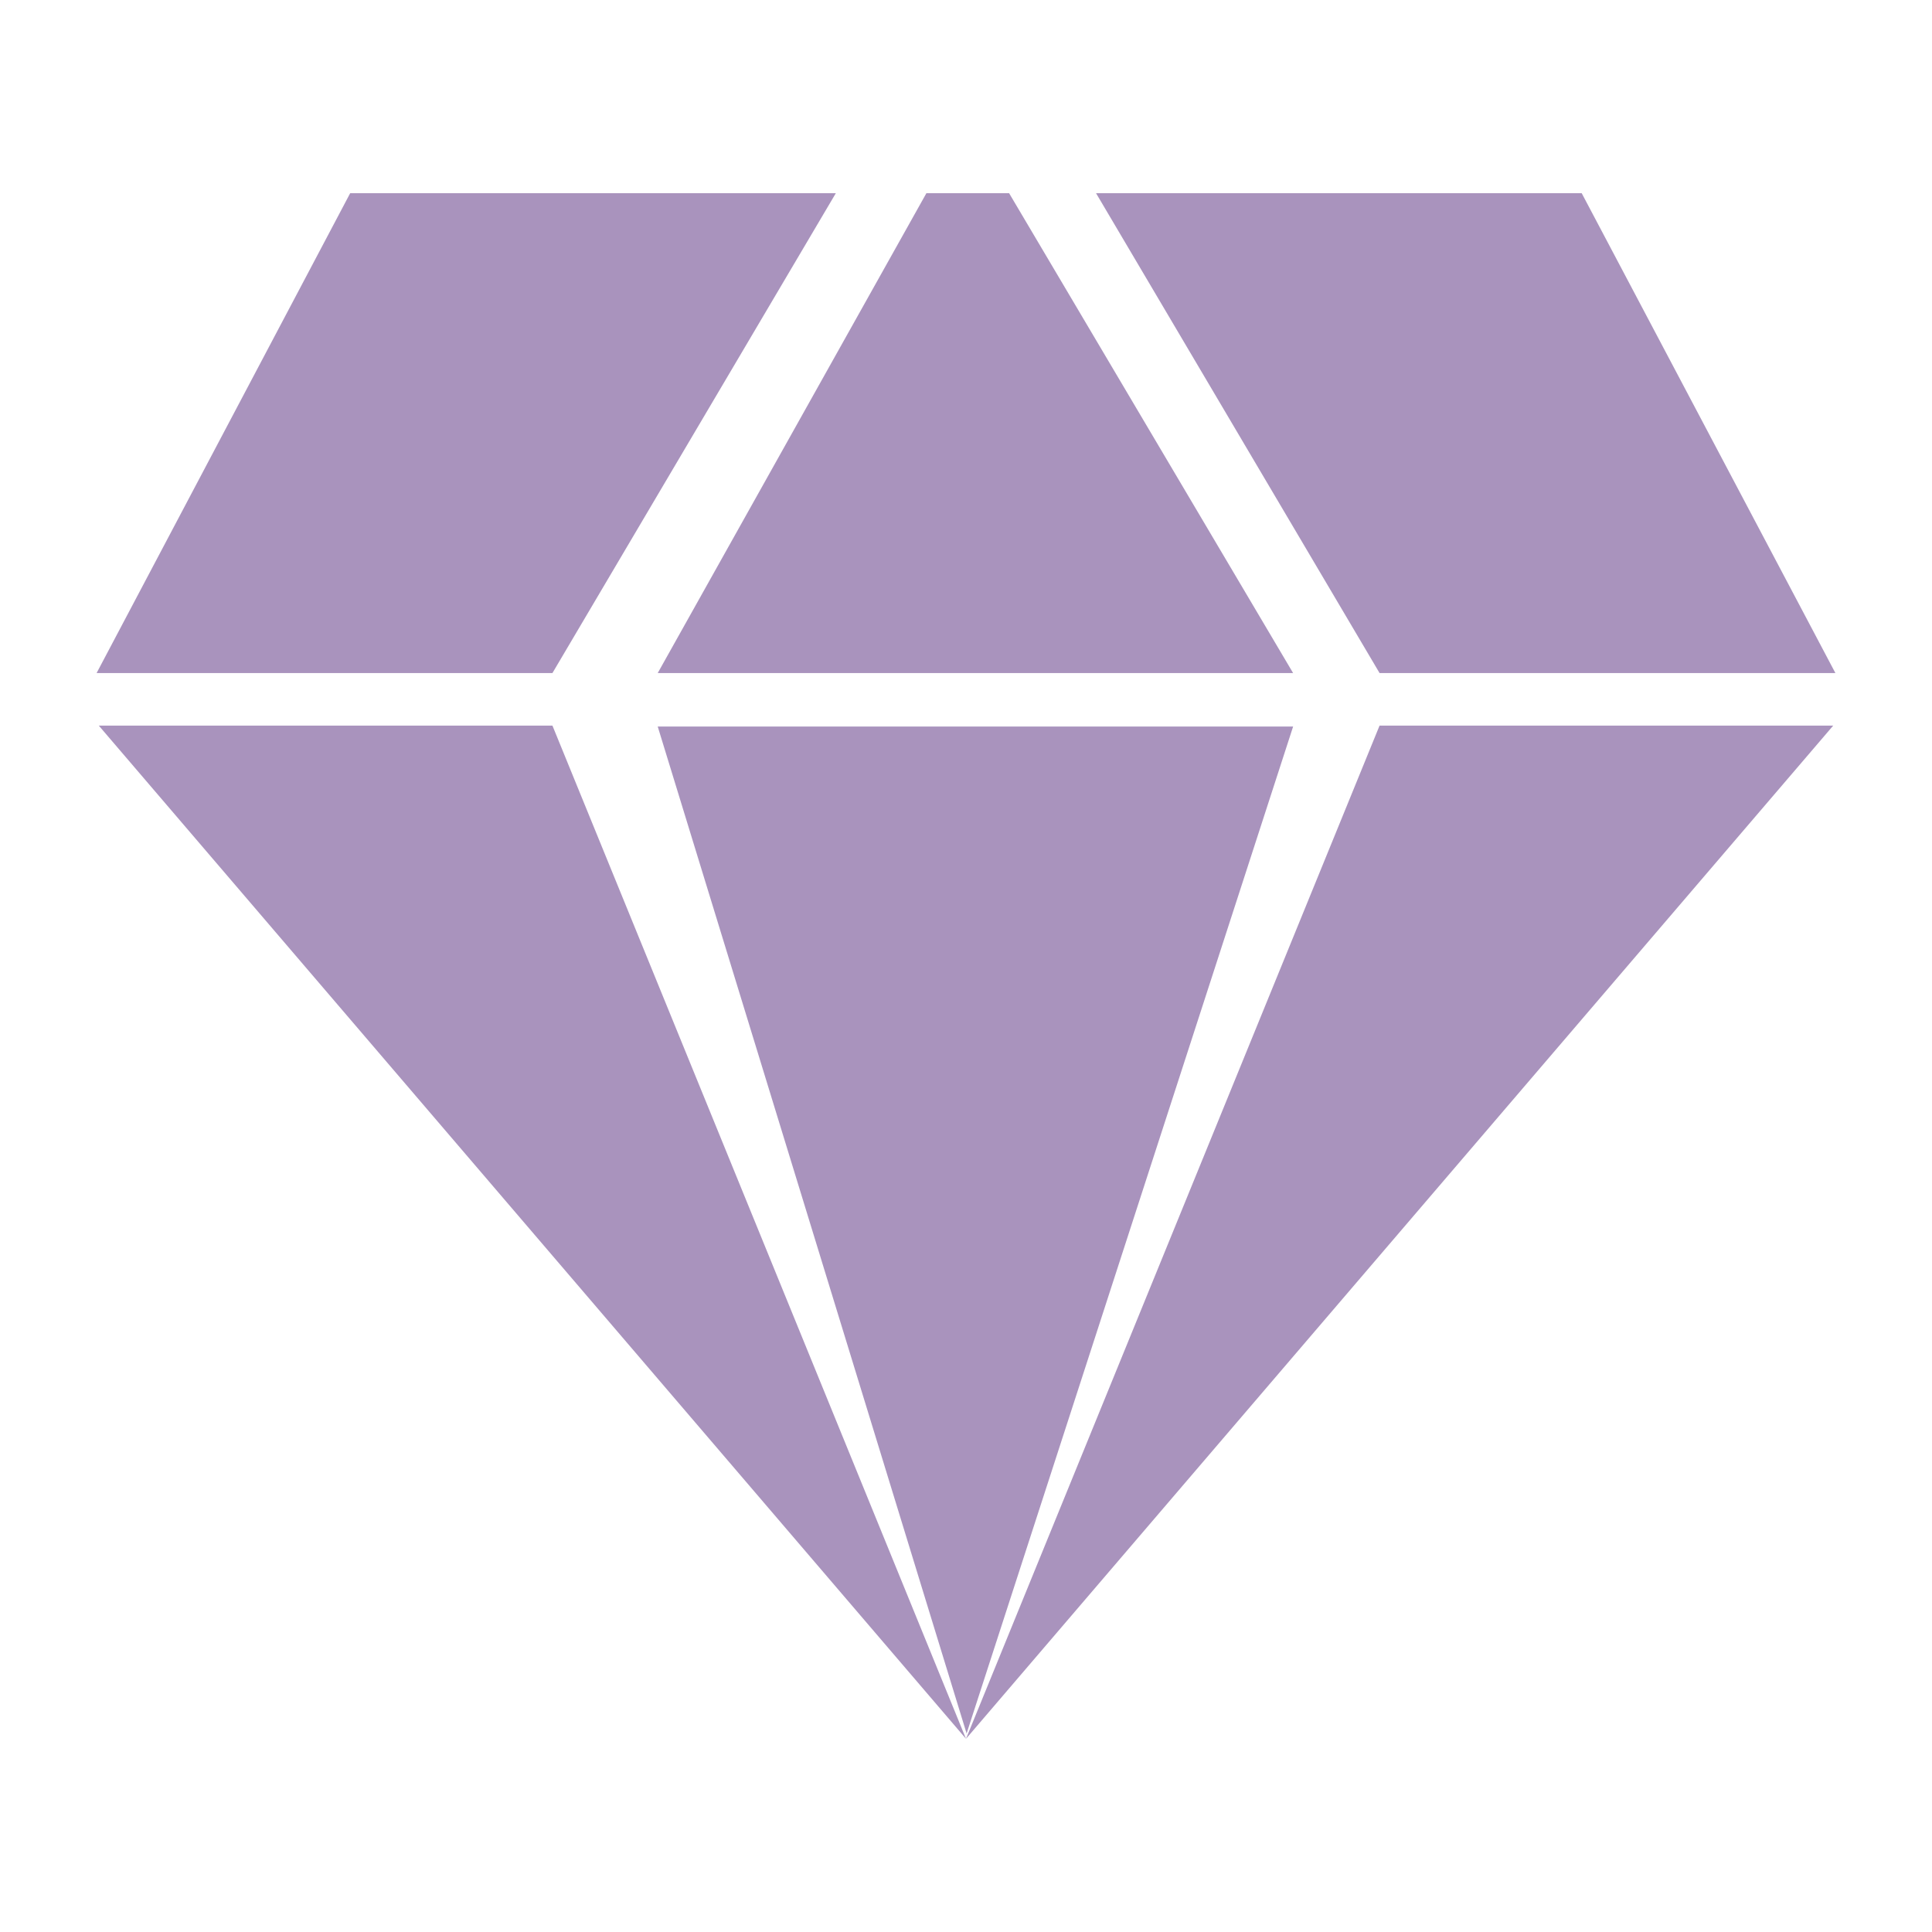 <svg width="16" height="16" viewBox="0 0 16 16" fill="none" xmlns="http://www.w3.org/2000/svg">
<path d="M2.9 1.6L0.8 5.574L4.575 5.574L6.922 1.6H2.9Z" fill="#A993BD"/>
<path d="M13.099 1.6L15.2 5.574L11.425 5.574L9.077 1.6H13.099Z" fill="#A993BD"/>
<path d="M0.818 6.009L8 14.4L4.575 6.009H0.818Z" fill="#A993BD"/>
<path d="M8.005 14.356L10.709 6.017H5.447L8.005 14.356Z" fill="#A993BD"/>
<path d="M7.672 1.6L5.447 5.574H10.709L8.357 1.6H7.672Z" fill="#A993BD"/>
<path d="M15.182 6.009L8 14.4L11.425 6.009H15.182Z" fill="#A993BD"/>
</svg>
